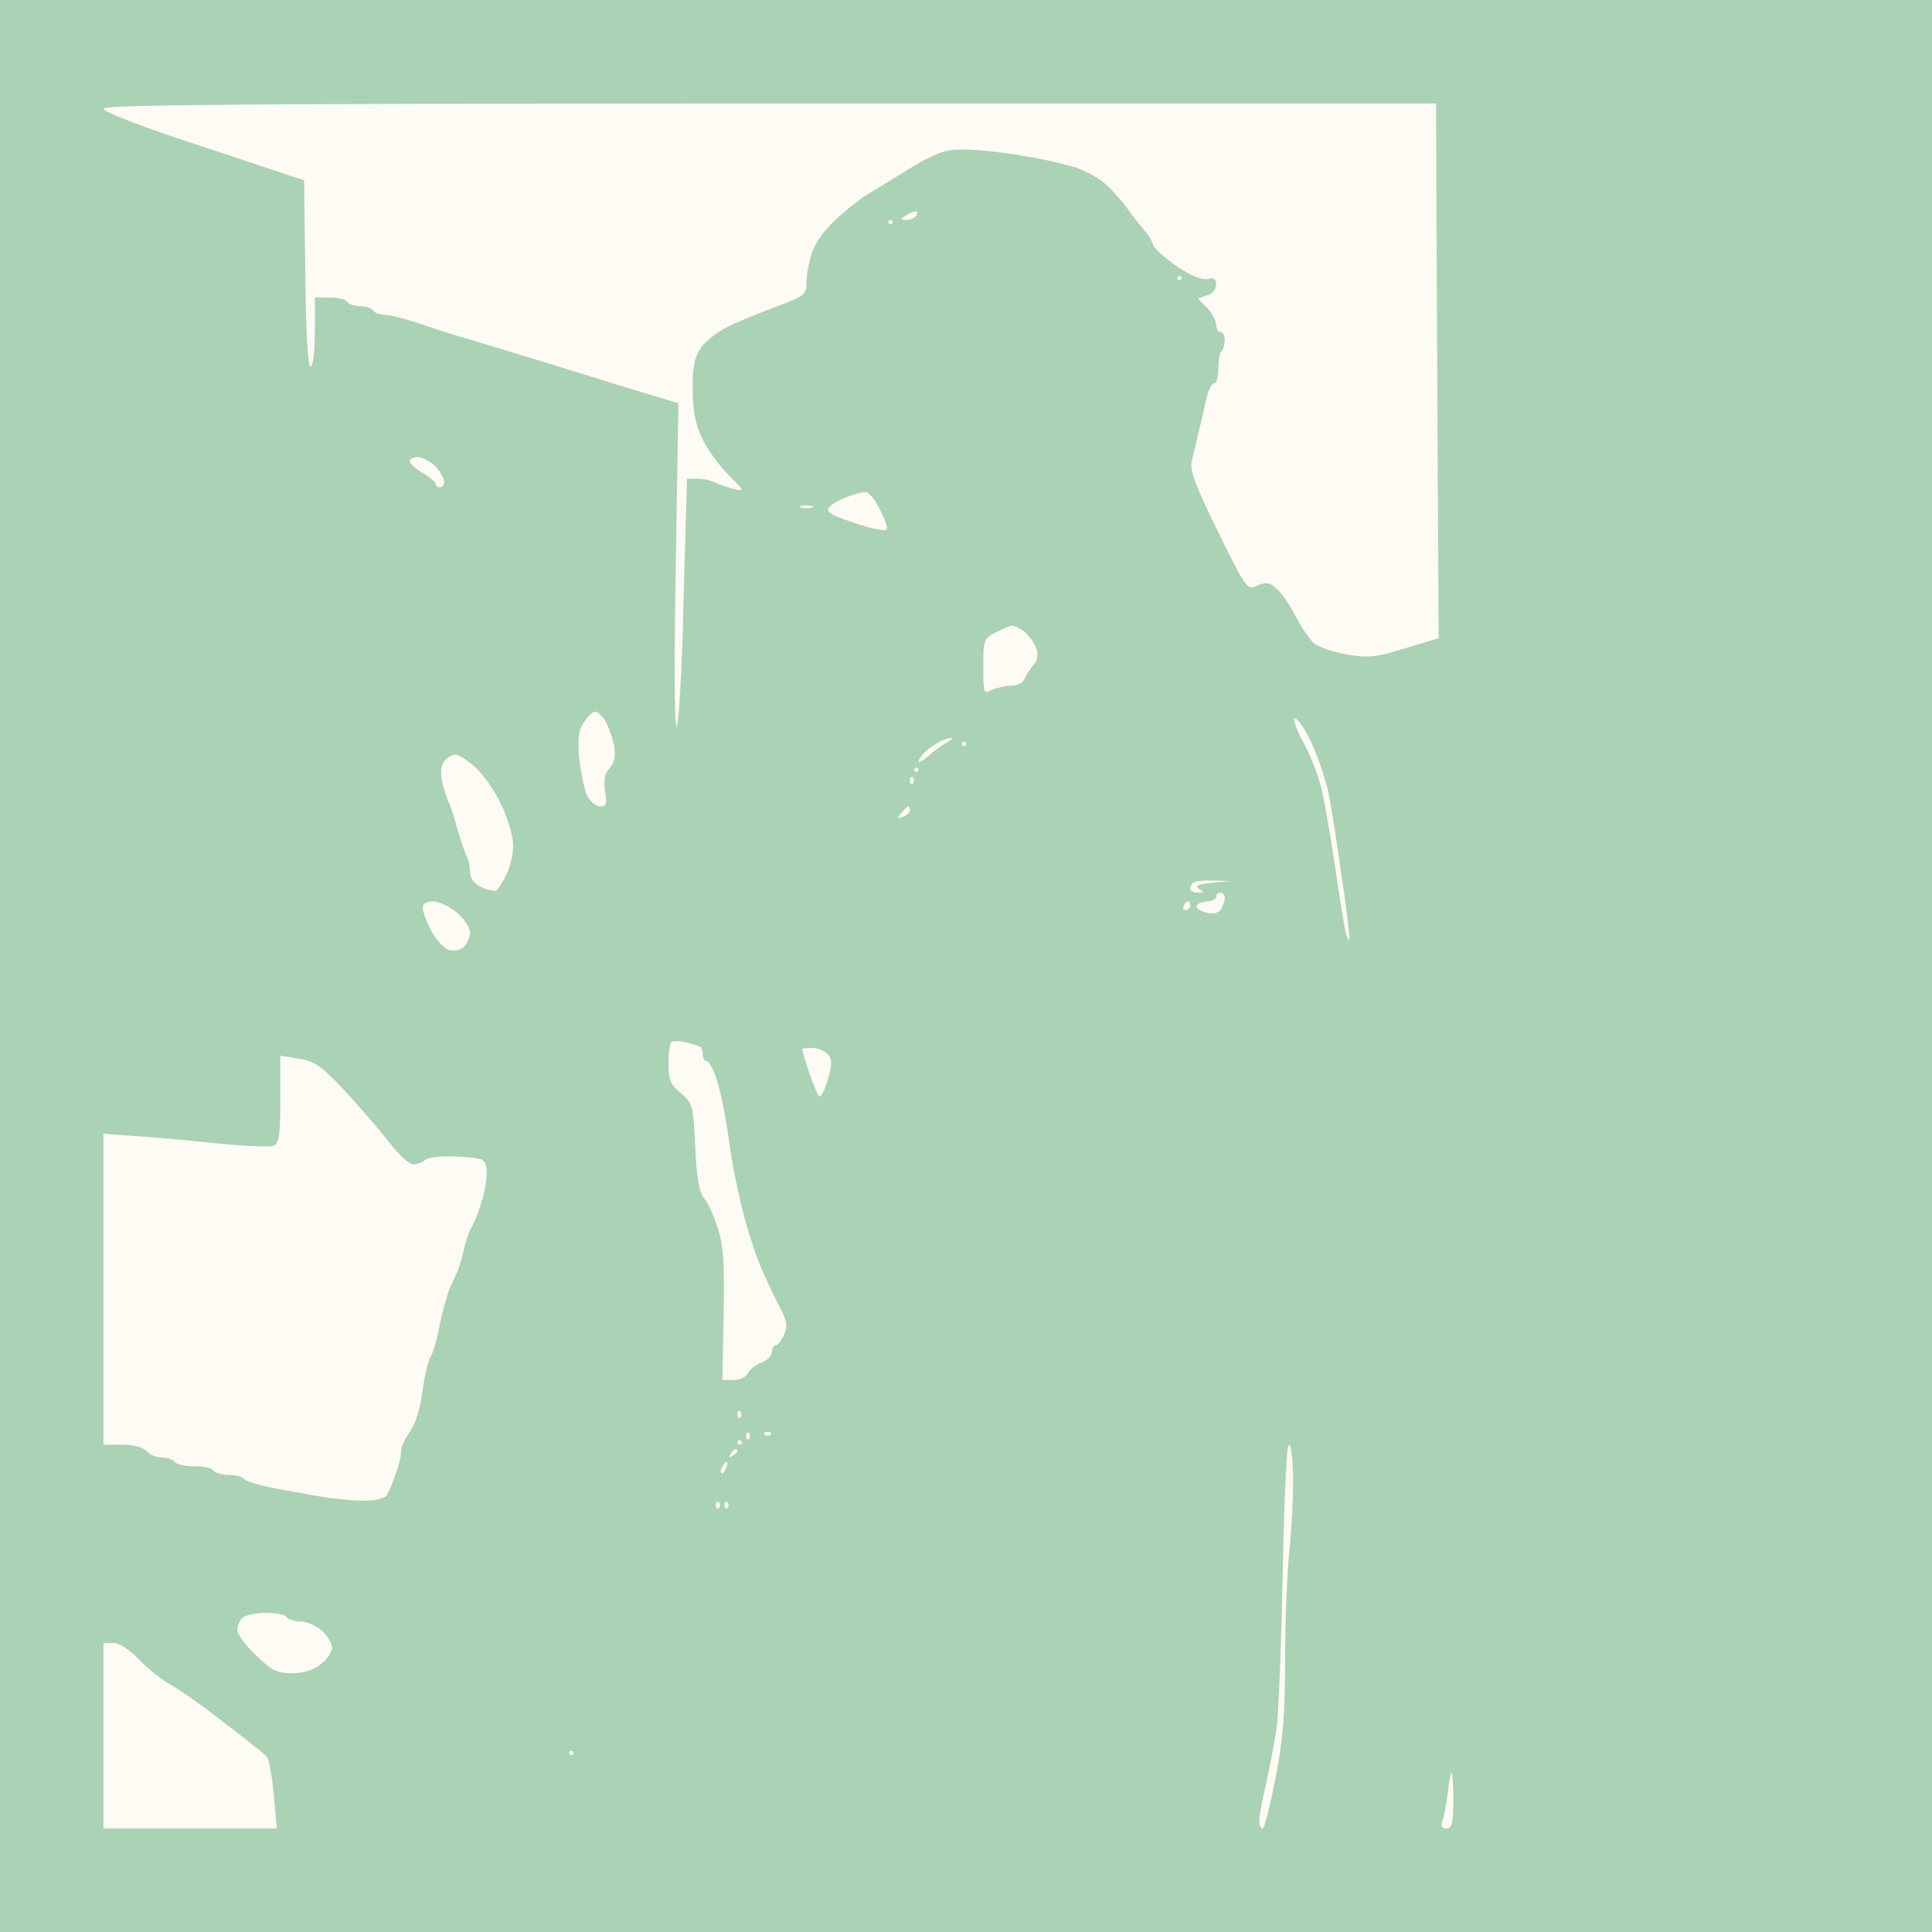<?xml version="1.0" standalone="no"?>
<!DOCTYPE svg PUBLIC "-//W3C//DTD SVG 20010904//EN"
 "http://www.w3.org/TR/2001/REC-SVG-20010904/DTD/svg10.dtd">
<svg version="1.0" xmlns="http://www.w3.org/2000/svg"
 width="100%" height="100%" viewBox="0 0 448 448"
 preserveAspectRatio="xMidYMid meet">
<rect width="448" height="448" fill="#aad2b4" stroke="none"/><g transform="translate(0,448) scale(0.1,-0.1)"
fill="#fefbf4" stroke="none">
<path d="M1785 4240 c-1229 0 -1545 -3 -1545 -12 0 -8 95 -44 233 -89 l232
-77 3 -216 c1 -133 6 -216 12 -216 6 0 10 34 10 80 l0 80 34 0 c19 0 38 -4 41
-10 3 -5 17 -10 30 -10 13 0 27 -4 30 -10 3 -5 16 -10 27 -10 12 0 47 -9 77
-19 31 -11 88 -29 126 -40 39 -12 113 -34 165 -50 52 -16 144 -45 204 -63
l109 -33 -6 -379 c-4 -219 -3 -375 2 -370 5 5 13 136 16 292 l8 282 24 0 c13
0 32 -4 41 -9 9 -4 29 -11 44 -15 25 -6 25 -5 -12 32 -20 20 -48 57 -60 82
-17 34 -23 63 -24 115 0 57 4 76 21 101 12 16 43 39 70 51 26 12 76 32 111 45
56 21 62 25 62 52 0 16 5 46 12 67 6 23 29 55 54 78 23 22 56 48 72 58 17 10
62 38 101 62 54 33 82 44 114 44 23 1 65 -2 92 -6 28 -3 73 -11 100 -16 28 -6
61 -14 75 -18 14 -4 39 -16 55 -26 17 -10 46 -40 65 -65 19 -26 40 -53 47 -60
6 -6 14 -20 17 -30 3 -9 29 -32 57 -51 30 -20 58 -31 70 -28 14 4 19 0 19 -13
0 -10 -9 -22 -21 -25 l-21 -7 21 -22 c12 -12 21 -30 21 -39 0 -9 5 -17 10 -17
6 0 10 -8 10 -18 0 -10 -3 -22 -7 -26 -5 -4 -8 -23 -8 -42 0 -18 -4 -33 -10
-33 -5 0 -13 -15 -17 -33 -4 -18 -12 -53 -18 -78 -6 -25 -14 -57 -17 -72 -4
-19 12 -62 62 -162 65 -132 67 -135 90 -124 21 9 29 8 46 -8 12 -10 31 -39 44
-64 13 -25 31 -52 41 -61 11 -9 45 -21 78 -27 51 -8 68 -6 135 15 l77 23 -2
348 c-1 191 -2 470 -3 620 l-1 272 -1545 0z"/>
<path d="M2123 3990 c-4 0 -15 -5 -23 -10 -13 -8 -13 -10 2 -10 9 0 20 5 23
10 3 6 3 10 -2 10z"/>
<path d="M2065 3970 c-3 0 -5 -2 -5 -5 0 -3 2 -5 5 -5 3 0 5 2 5 5 0 3 -2 5
-5 5z"/>
<path d="M2735 3840 c-3 0 -5 -2 -5 -5 0 -3 2 -5 5 -5 3 0 5 2 5 5 0 3 -2 5
-5 5z"/>
<path d="M970 3420 c-11 0 -20 -4 -20 -9 0 -6 14 -18 30 -28 17 -9 30 -21 30
-25 0 -4 5 -8 10 -8 6 0 10 6 10 13 0 7 -9 23 -20 35 -12 12 -30 22 -40 22z"/>
<path d="M2007 3339 c-6 0 -19 -3 -27 -6 -8 -2 -25 -9 -37 -15 -13 -6 -23 -15
-23 -20 0 -5 10 -12 23 -17 12 -5 41 -15 65 -22 23 -7 45 -10 48 -7 3 4 -4 24
-16 47 -11 23 -26 41 -33 40z"/>
<path d="M1870 3308 c-14 0 -19 -2 -12 -5 6 -2 18 -2 25 0 6 3 1 5 -13 5z"/>
<path d="M2346 3029 c-6 -1 -23 -8 -38 -16 -26 -13 -28 -18 -28 -79 0 -61 1
-64 19 -54 11 5 31 10 46 10 15 0 28 7 32 18 4 9 13 23 20 31 8 7 11 22 7 35
-3 11 -15 29 -26 39 -11 9 -25 17 -32 16z"/>
<path d="M1380 2830 c-5 0 -17 -11 -26 -25 -13 -20 -15 -39 -11 -84 4 -33 12
-71 18 -85 7 -14 20 -26 30 -26 15 0 17 6 12 35 -4 25 -1 41 11 54 11 13 14
27 10 52 -4 19 -13 44 -20 57 -8 12 -19 22 -24 22z"/>
<path d="M3004 2814 c-8 3 0 -21 19 -57 19 -34 39 -89 45 -122 7 -33 19 -107
28 -165 8 -58 19 -123 23 -145 5 -22 9 -31 10 -20 0 11 -8 79 -19 150 -10 72
-23 154 -29 184 -6 29 -23 80 -37 112 -14 32 -32 60 -40 63z"/>
<path d="M2205 2769 c-5 0 -19 -5 -30 -11 -11 -7 -26 -17 -32 -24 -7 -7 -13
-16 -13 -20 0 -4 10 2 23 13 12 11 31 25 42 31 11 6 16 11 10 11z"/>
<path d="M2235 2760 c-3 0 -5 -2 -5 -5 0 -3 2 -5 5 -5 3 0 5 2 5 5 0 3 -2 5
-5 5z"/>
<path d="M1055 2730 c-7 0 -18 -7 -25 -15 -7 -9 -9 -26 -5 -47 4 -18 11 -39
15 -48 5 -8 13 -35 20 -60 7 -25 16 -53 21 -62 5 -10 9 -28 9 -40 0 -15 9 -27
26 -35 15 -7 30 -10 35 -8 4 3 15 19 23 37 9 17 16 48 16 68 0 20 -13 64 -29
97 -16 33 -44 72 -61 86 -17 15 -37 27 -45 27z"/>
<path d="M2125 2700 c-3 0 -5 -2 -5 -5 0 -3 2 -5 5 -5 3 0 5 2 5 5 0 3 -2 5
-5 5z"/>
<path d="M2117 2677 c-4 3 -7 0 -7 -7 0 -7 3 -10 7 -7 3 4 3 10 0 14z"/>
<path d="M2106 2610 c-2 0 -9 -7 -16 -15 -11 -13 -10 -14 4 -9 9 3 16 10 16
15 0 5 -2 9 -4 9z"/>
<path d="M2814 2438 c-22 1 -44 -1 -47 -5 -4 -3 -7 -10 -7 -15 0 -4 8 -8 18
-8 14 0 15 2 2 9 -10 7 -1 11 30 14 l45 4 -41 1z"/>
<path d="M2830 2410 c-5 0 -10 -4 -10 -10 0 -5 -9 -10 -19 -10 -11 0 -23 -4
-26 -10 -3 -5 6 -12 21 -16 17 -4 29 -2 35 7 5 8 9 20 9 27 0 6 -4 12 -10 12z"/>
<path d="M1004 2390 c-14 0 -24 -6 -24 -15 0 -8 9 -32 20 -54 12 -21 30 -41
42 -44 11 -3 27 0 34 8 8 7 14 22 14 33 0 11 -14 32 -31 46 -17 14 -41 26 -55
26z"/>
<path d="M2756 2390 c-3 0 -8 -4 -11 -10 -3 -5 -1 -10 4 -10 6 0 11 5 11 10 0
6 -2 10 -4 10z"/>
<path d="M1589 2063 c-14 4 -29 4 -33 0 -3 -3 -6 -26 -6 -50 0 -36 5 -49 29
-68 27 -23 29 -29 33 -125 3 -70 10 -105 20 -118 9 -9 23 -40 32 -69 14 -41
16 -82 14 -202 l-3 -151 26 0 c15 0 29 7 33 15 3 8 17 20 31 25 14 5 25 16 25
25 0 8 4 15 8 15 5 0 14 11 20 25 10 21 7 33 -18 80 -16 31 -37 78 -46 103 -9
26 -21 63 -26 82 -5 19 -14 55 -19 80 -6 25 -12 61 -15 80 -2 19 -9 62 -15 95
-6 33 -16 72 -23 88 -6 15 -14 27 -18 27 -5 0 -8 6 -8 14 0 8 -3 17 -7 19 -5
2 -20 7 -34 10z"/>
<path d="M1884 2050 c-13 0 -24 -1 -24 -3 0 -2 7 -26 16 -53 9 -27 20 -52 23
-56 4 -4 13 13 20 37 11 36 11 48 1 60 -7 8 -23 15 -36 15z"/>
<path d="M693 2025 l-43 7 0 -101 c0 -85 -3 -103 -16 -108 -9 -3 -65 -1 -123
5 -58 6 -143 14 -188 17 l-83 6 0 -360 0 -361 44 0 c26 0 48 -6 56 -15 7 -8
23 -15 36 -15 12 0 26 -4 29 -10 3 -5 24 -10 45 -10 21 0 42 -4 45 -10 3 -5
19 -10 35 -10 16 0 31 -4 34 -8 3 -5 29 -14 58 -20 29 -6 80 -15 114 -21 33
-6 81 -11 107 -11 26 0 49 5 54 13 4 6 13 28 20 47 7 19 13 43 13 53 0 11 9
32 21 48 13 18 24 56 29 95 5 36 13 70 18 77 5 7 15 39 21 72 7 33 17 71 23
85 6 14 14 32 18 40 4 9 11 31 15 50 4 19 12 44 19 55 7 11 18 41 25 66 7 25
11 57 9 70 -3 22 -8 24 -67 27 -36 2 -69 -2 -74 -7 -6 -6 -19 -11 -29 -11 -9
0 -35 24 -57 53 -22 28 -68 82 -103 119 -53 57 -70 68 -105 73z"/>
<path d="M1717 1207 c-4 3 -7 0 -7 -7 0 -7 3 -10 7 -7 3 4 3 10 0 14z"/>
<path d="M1737 1157 c-4 3 -7 0 -7 -7 0 -7 3 -10 7 -7 3 4 3 10 0 14z"/>
<path d="M1780 1160 c-7 0 -10 -3 -7 -7 4 -3 10 -3 14 0 3 4 0 7 -7 7z"/>
<path d="M1715 1140 c-3 0 -5 -2 -5 -5 0 -3 2 -5 5 -5 3 0 5 2 5 5 0 3 -2 5
-5 5z"/>
<path d="M2998 1070 c-2 47 -6 68 -11 56 -4 -10 -10 -149 -13 -310 -3 -160
-10 -316 -14 -346 -5 -30 -15 -86 -24 -125 -9 -38 -16 -78 -16 -87 0 -10 3
-18 8 -18 4 0 17 53 30 118 18 92 22 151 22 279 0 89 5 206 11 260 5 54 9 132
7 173z"/>
<path d="M1706 1120 c-3 0 -8 -5 -12 -12 -4 -7 -3 -8 4 -4 7 4 12 9 12 12 0 2
-2 4 -4 4z"/>
<path d="M1685 1090 c-2 0 -7 -5 -10 -11 -4 -6 -5 -12 -2 -15 2 -3 7 2 10 11
4 8 5 15 2 15z"/>
<path d="M1667 997 c-4 3 -7 0 -7 -7 0 -7 3 -10 7 -7 3 4 3 10 0 14z"/>
<path d="M1687 997 c-4 3 -7 0 -7 -7 0 -7 3 -10 7 -7 3 4 3 10 0 14z"/>
<path d="M616 740 c-23 0 -47 -5 -54 -12 -7 -7 -12 -19 -12 -28 0 -9 19 -35
43 -58 36 -35 49 -42 84 -42 26 0 50 7 67 21 14 11 26 28 26 38 0 10 -10 27
-23 39 -13 12 -35 22 -50 22 -14 0 -29 5 -32 10 -3 6 -25 10 -49 10z"/>
<path d="M263 670 l-23 0 0 -215 0 -215 201 0 201 0 -7 78 c-4 42 -11 82 -16
88 -5 6 -52 44 -104 83 -51 40 -106 78 -122 86 -15 8 -46 32 -68 54 -23 25
-48 41 -62 41z"/>
<path d="M1325 420 c-3 0 -5 -2 -5 -5 0 -3 2 -5 5 -5 3 0 5 2 5 5 0 3 -2 5 -5
5z"/>
<path d="M3366 370 c-2 0 -6 -21 -9 -47 -3 -27 -9 -56 -12 -65 -5 -13 -2 -18
9 -18 13 0 16 12 16 65 0 36 -2 65 -4 65z"/>
</g>
</svg>
